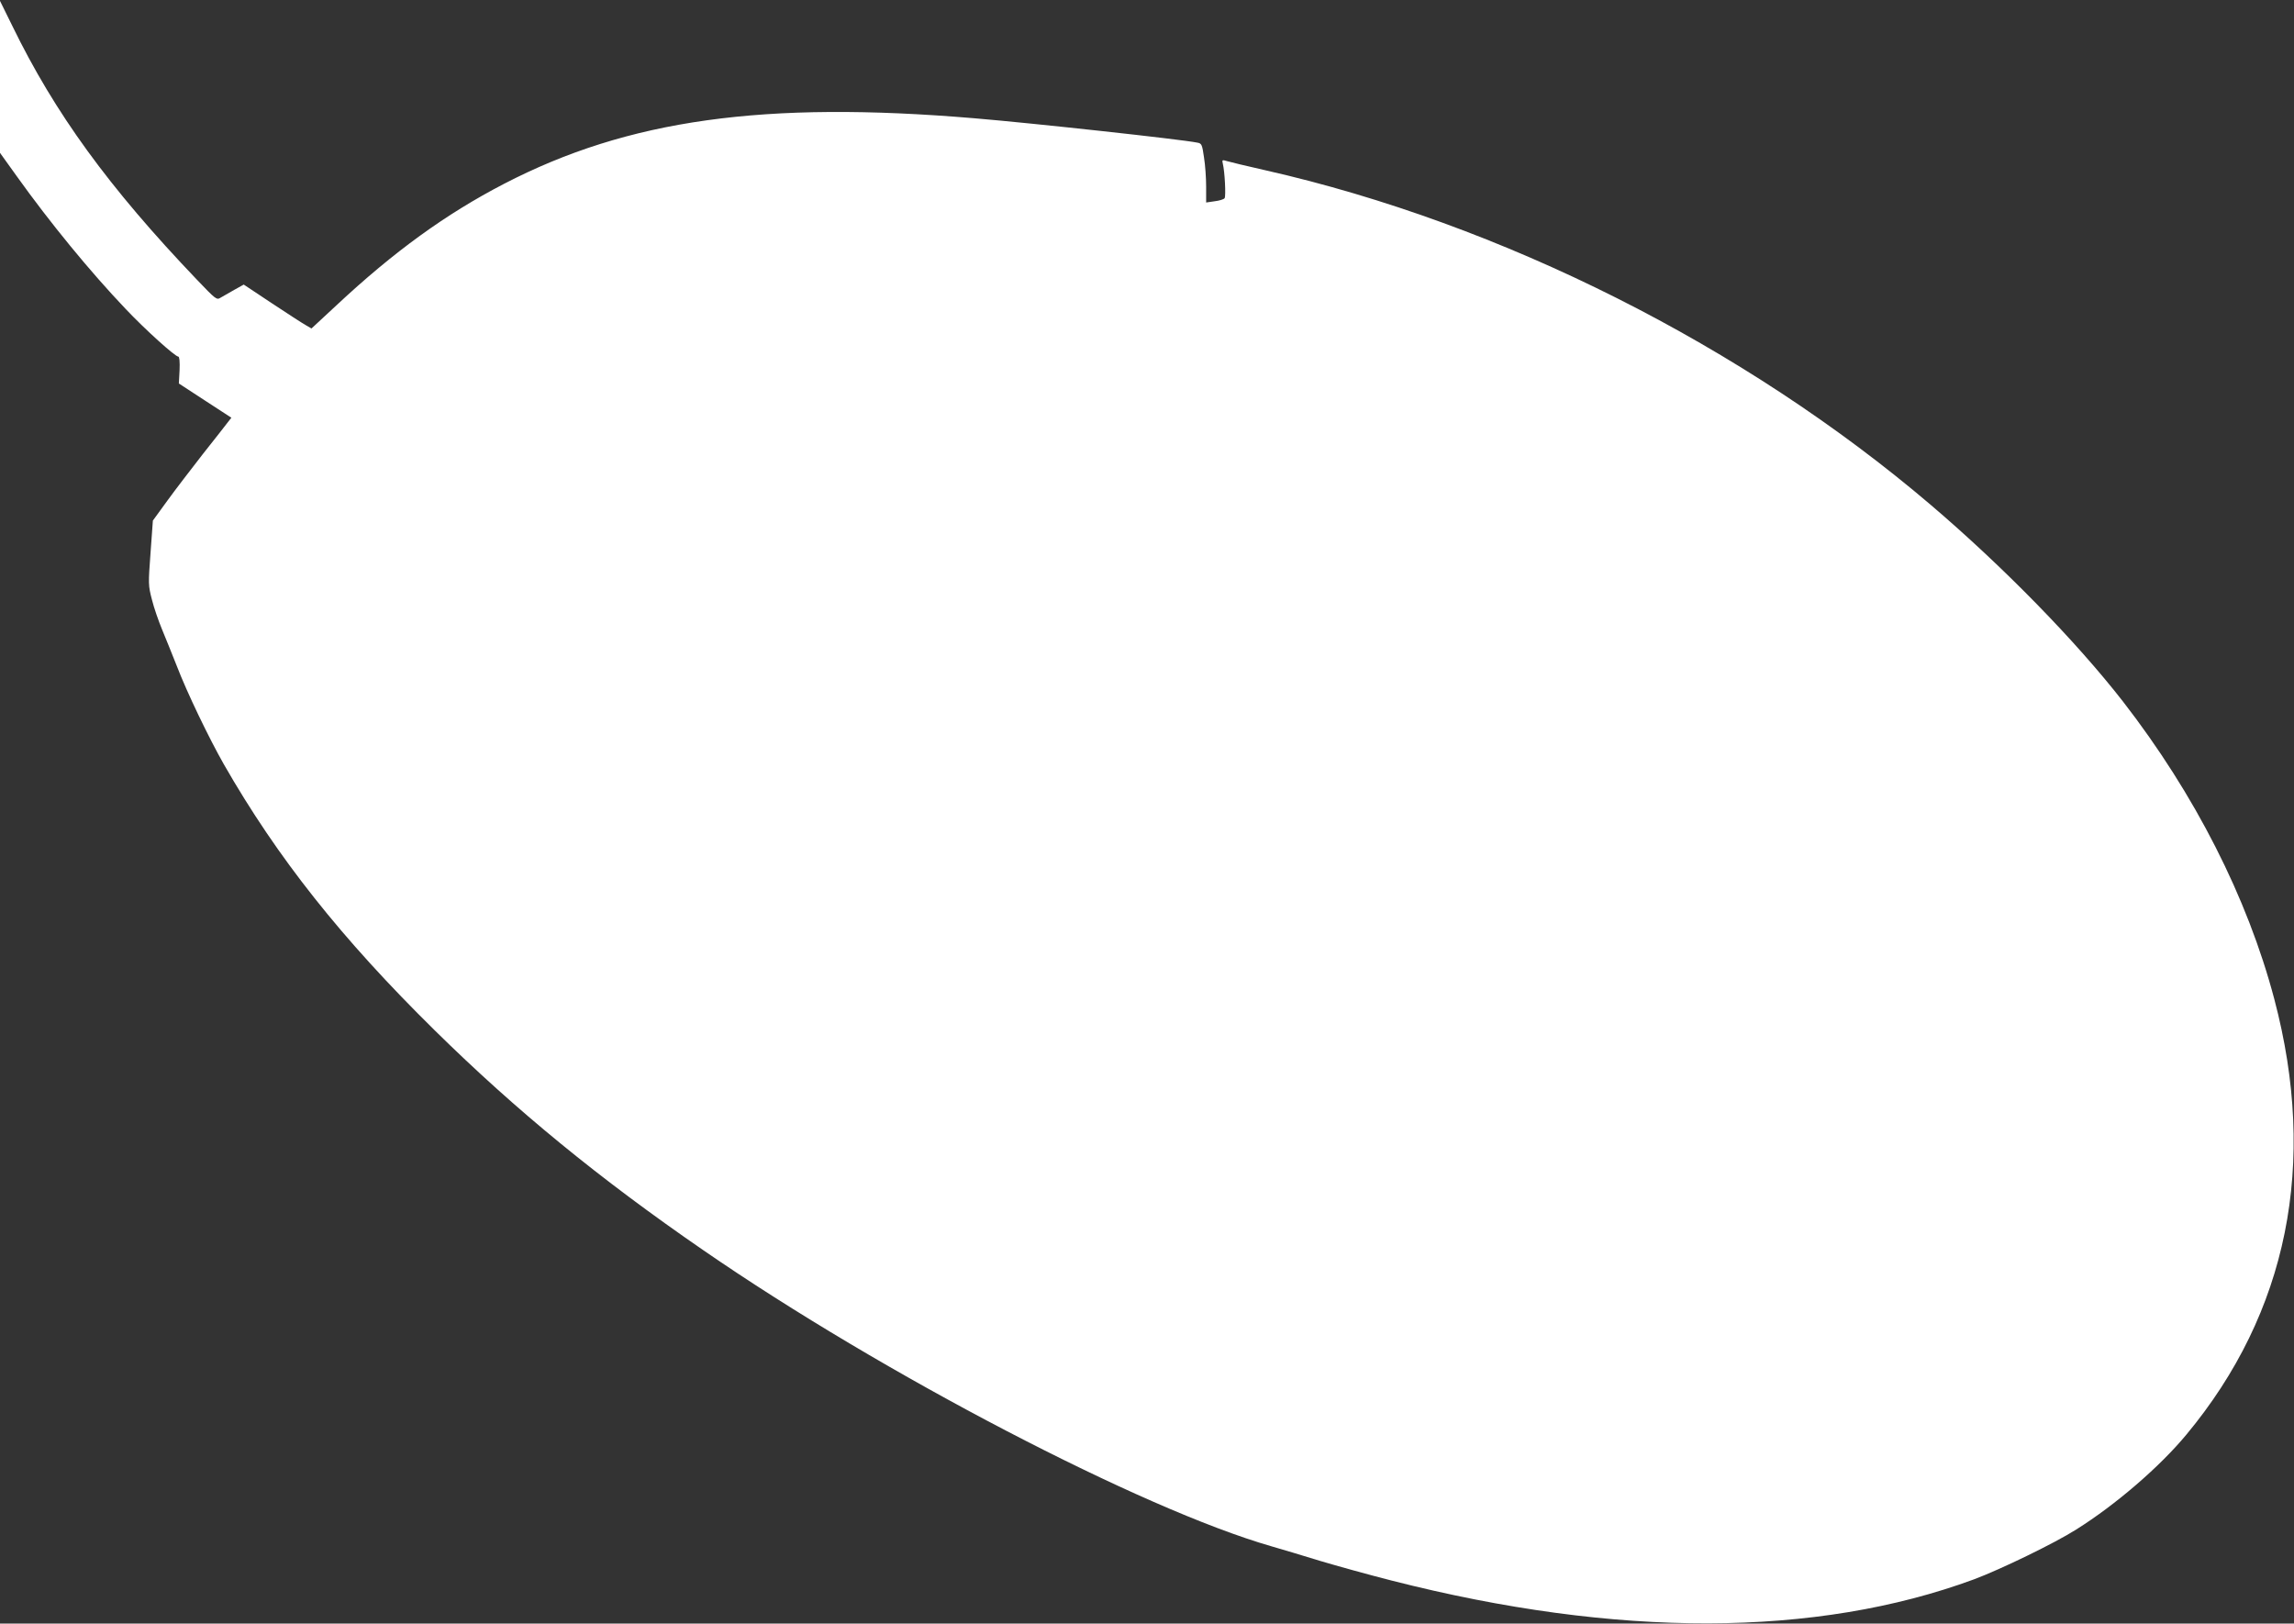 <?xml version="1.0" standalone="no"?>
<!DOCTYPE svg PUBLIC "-//W3C//DTD SVG 20010904//EN"
 "http://www.w3.org/TR/2001/REC-SVG-20010904/DTD/svg10.dtd">
<svg version="1.0" xmlns="http://www.w3.org/2000/svg"
 width="1280pt" height="906pt" viewBox="0 0 1280 906"
 preserveAspectRatio="xMidYMid meet">
<rect x="0" y="0" width="1280" height="906" fill="#333333" stroke="none"/>
<g transform="translate(0,906) scale(0.1,-0.1)"
fill="#ffffff" stroke="none">
<path d="M0 8631 l0 -424 94 -131 c186 -260 409 -532 608 -741 109 -115 275
-265 293 -265 6 0 9 -28 7 -75 l-4 -75 147 -96 146 -95 -18 -23 c-10 -13 -72
-93 -139 -177 -66 -85 -157 -203 -201 -264 l-80 -110 -13 -180 c-13 -174 -13
-182 8 -262 11 -45 37 -119 56 -165 19 -46 56 -137 82 -203 57 -149 180 -404
263 -550 299 -522 657 -973 1177 -1485 453 -446 918 -827 1499 -1227 1002
-691 2447 -1444 3170 -1652 55 -16 177 -52 270 -81 94 -28 274 -78 400 -110
1257 -321 2369 -318 3250 7 147 55 449 201 570 278 220 138 466 350 615 530
565 680 733 1512 490 2430 -150 567 -444 1144 -844 1660 -263 338 -669 753
-1071 1096 -1044 890 -2399 1571 -3715 1869 -102 23 -198 46 -214 51 -26 8
-28 7 -23 -14 11 -44 18 -182 10 -193 -4 -6 -29 -14 -55 -17 l-48 -7 0 88 c0
48 -5 122 -12 164 -10 71 -13 78 -37 82 -86 18 -921 109 -1244 136 -1173 99
-1933 -7 -2625 -366 -324 -168 -614 -378 -935 -678 l-139 -129 -31 18 c-18 10
-103 65 -189 122 l-158 105 -52 -29 c-29 -16 -64 -36 -77 -44 -22 -14 -26 -11
-133 101 -491 514 -793 930 -1029 1415 l-69 140 0 -424z"/>
</g>
</svg>
